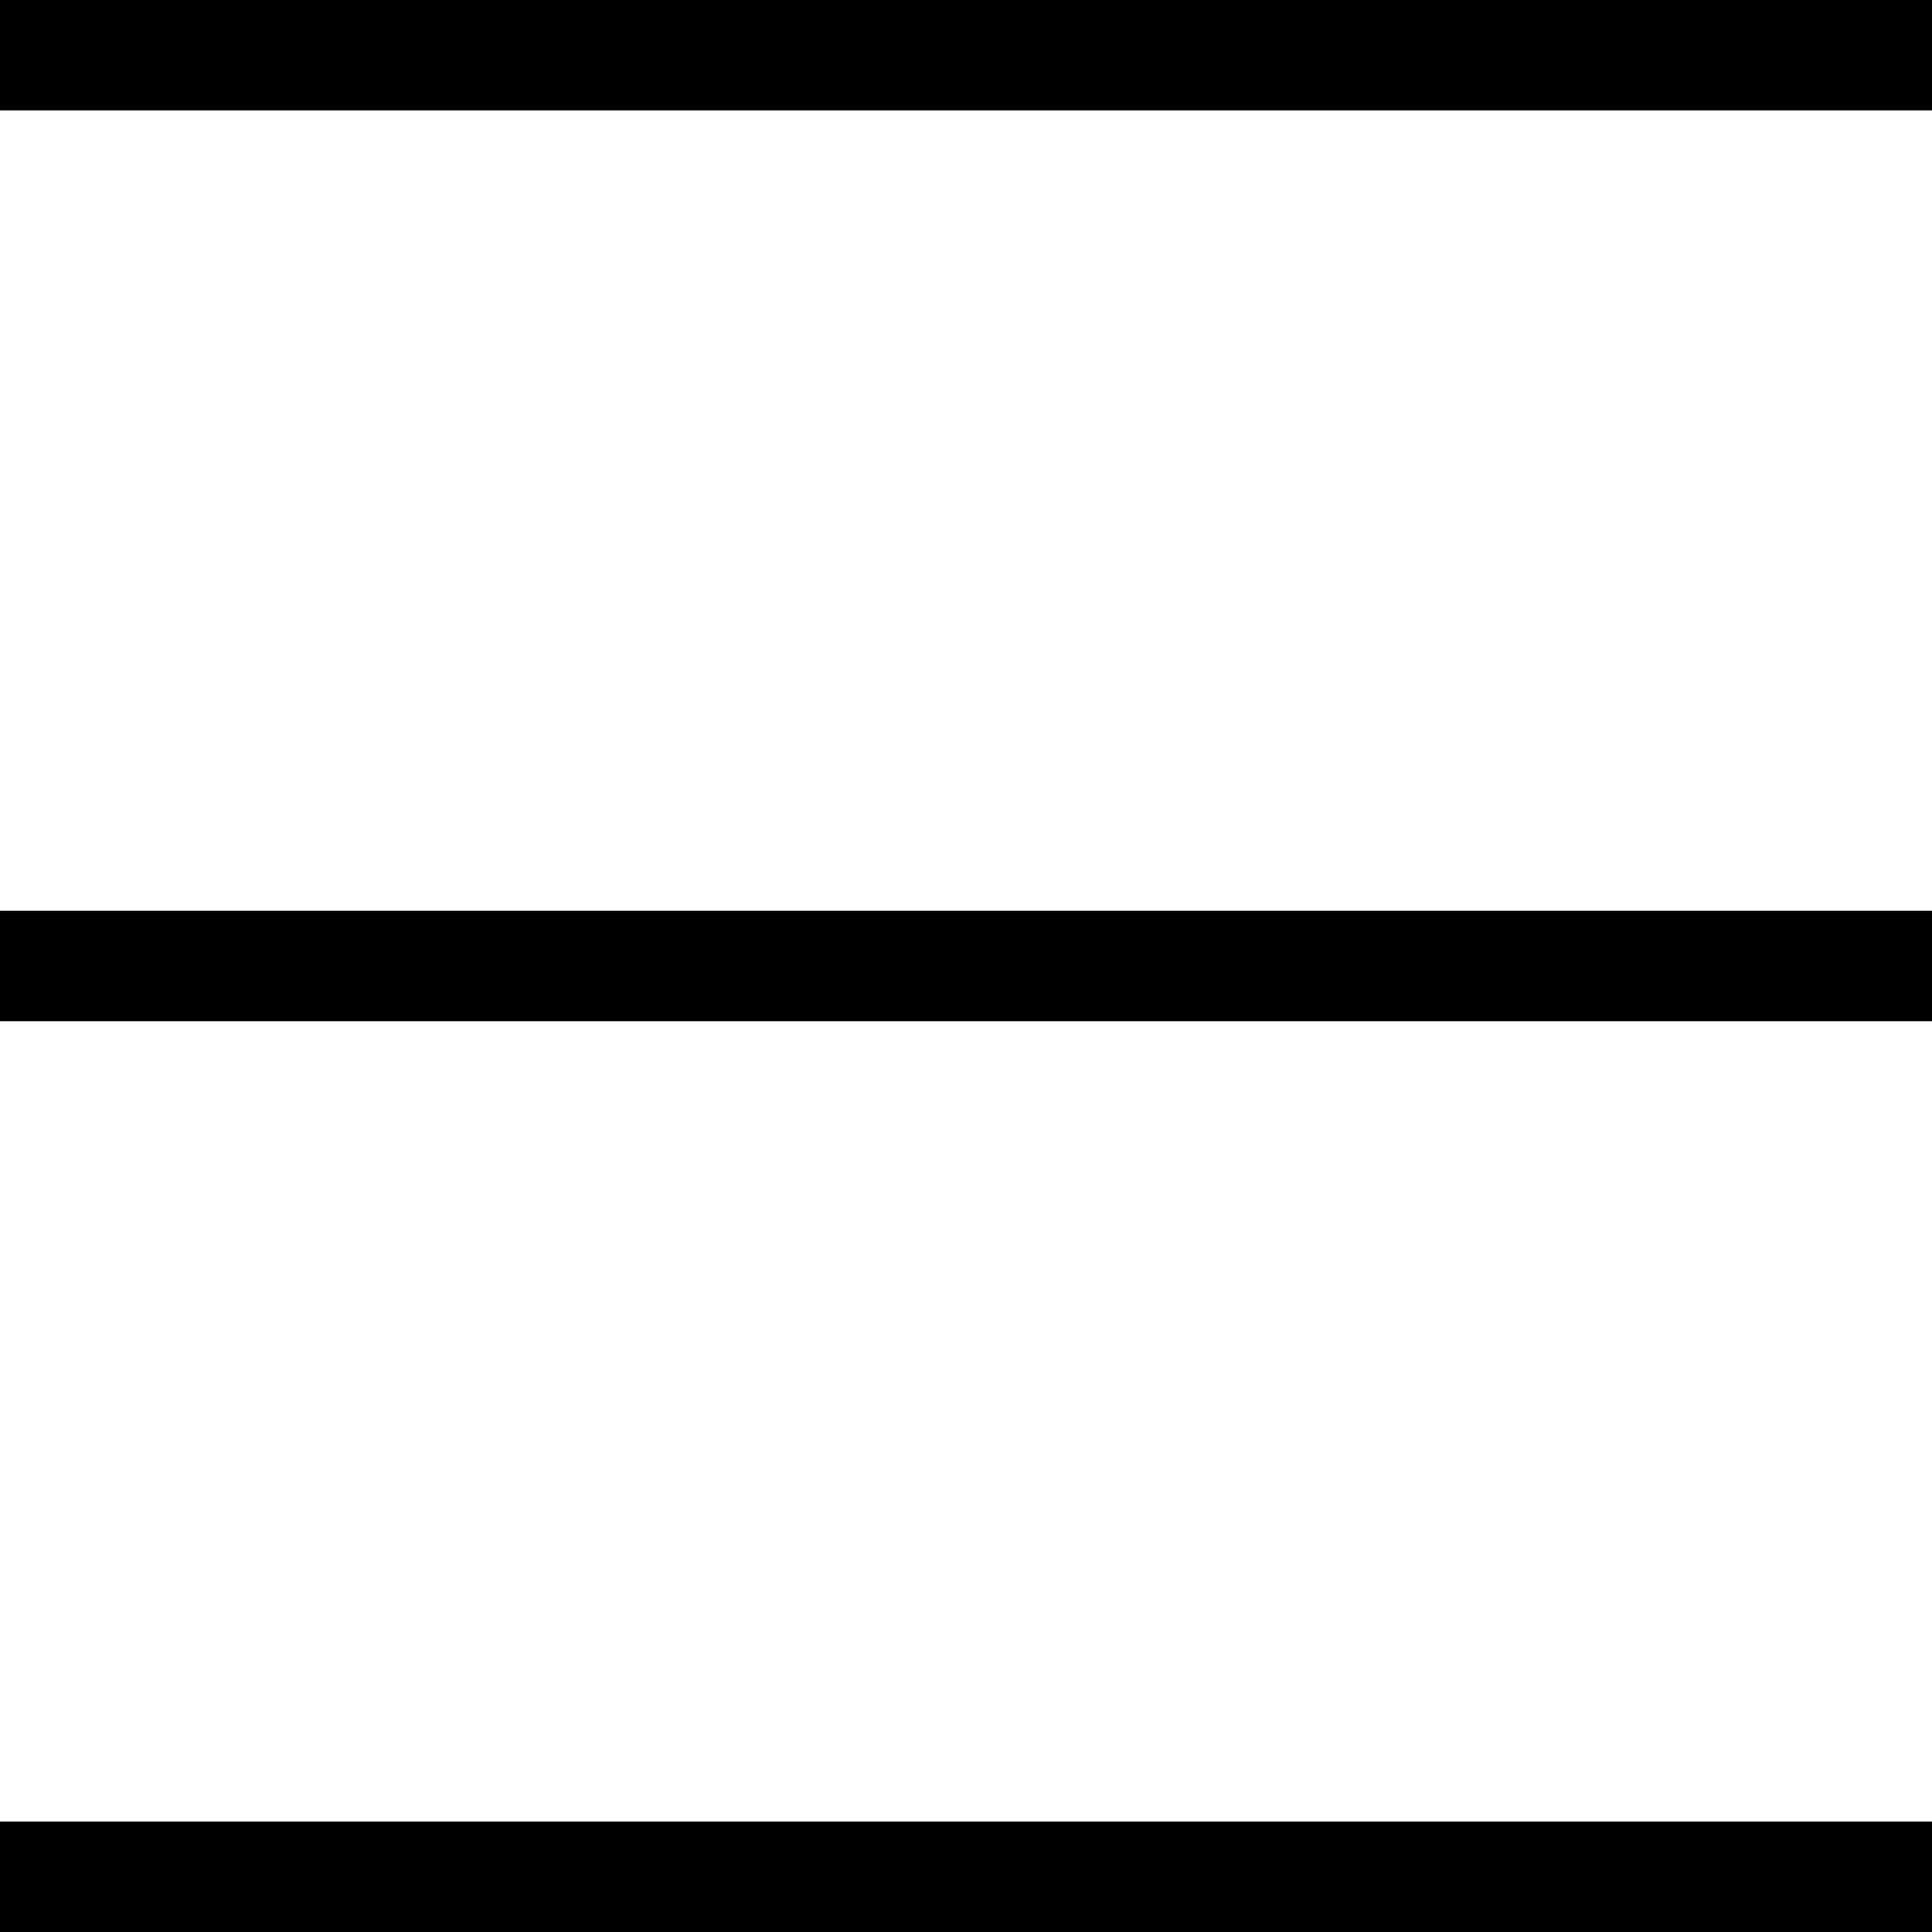 <svg id="Ebene_1" data-name="Ebene 1" xmlns="http://www.w3.org/2000/svg" viewBox="0 0 35 35"><defs><style>.cls-1{fill:none;stroke:#000;stroke-miterlimit:10;stroke-width:2px;}</style></defs><title>icons_35x35_menu</title><line class="cls-1" y1="1" x2="35" y2="1"/><line class="cls-1" y1="34" x2="35" y2="34"/><line class="cls-1" y1="17.5" x2="35" y2="17.5"/></svg>